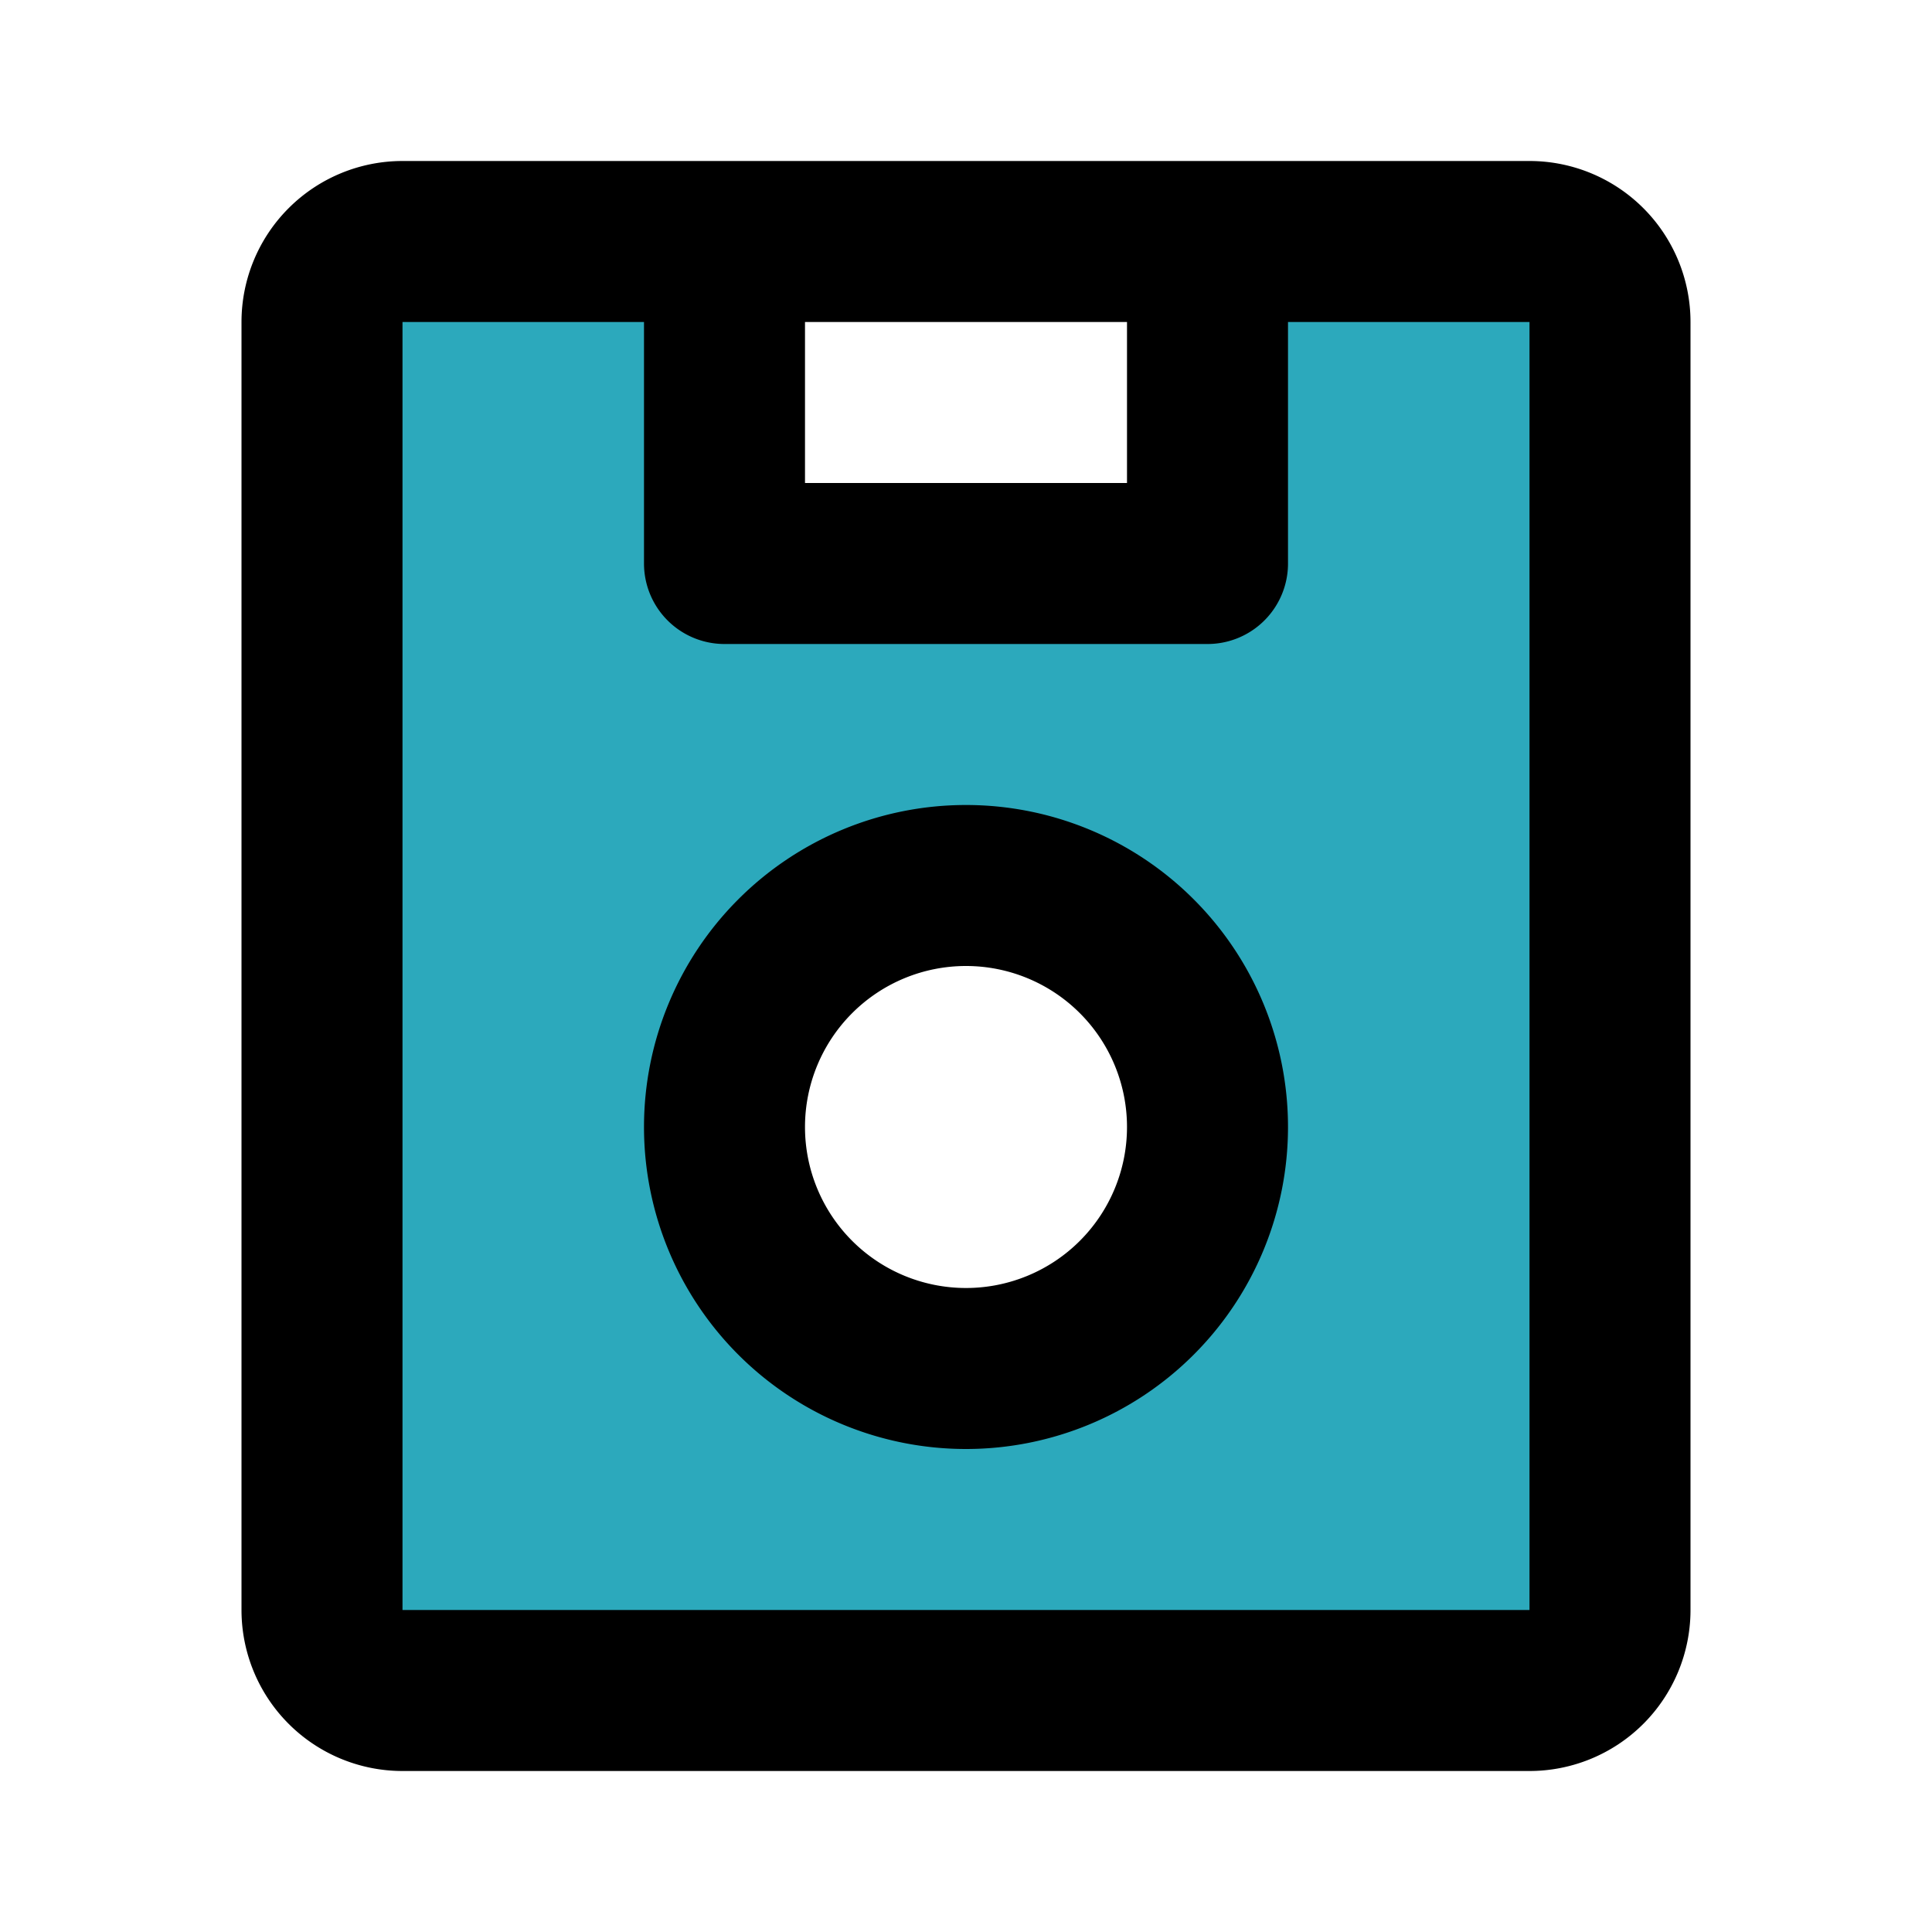 <?xml version="1.0" encoding="utf-8"?><!-- Скачано с сайта svg4.ru / Downloaded from svg4.ru -->
<svg fill="#000000" width="800px" height="800px" viewBox="0 0 24 24" id="floppy-disk" data-name="Flat Line" xmlns="http://www.w3.org/2000/svg" class="icon flat-line"><path id="secondary" d="M19,3H15V7H9V3H5A1,1,0,0,0,4,4V20a1,1,0,0,0,1,1H19a1,1,0,0,0,1-1V4A1,1,0,0,0,19,3ZM12,17a3,3,0,1,1,3-3A3,3,0,0,1,12,17Z" style="fill: rgb(44, 169, 188); stroke-width: 2;"></path><path id="primary" d="M15,3H9V7h6ZM9,14a3,3,0,0,0,3,3h0a3,3,0,0,0,3-3h0a3,3,0,0,0-3-3h0a3,3,0,0,0-3,3ZM20,4V20a1,1,0,0,1-1,1H5a1,1,0,0,1-1-1V4A1,1,0,0,1,5,3H19A1,1,0,0,1,20,4Z" style="fill: none; stroke: rgb(0, 0, 0); stroke-linecap: round; stroke-linejoin: round; stroke-width: 2;"></path></svg>